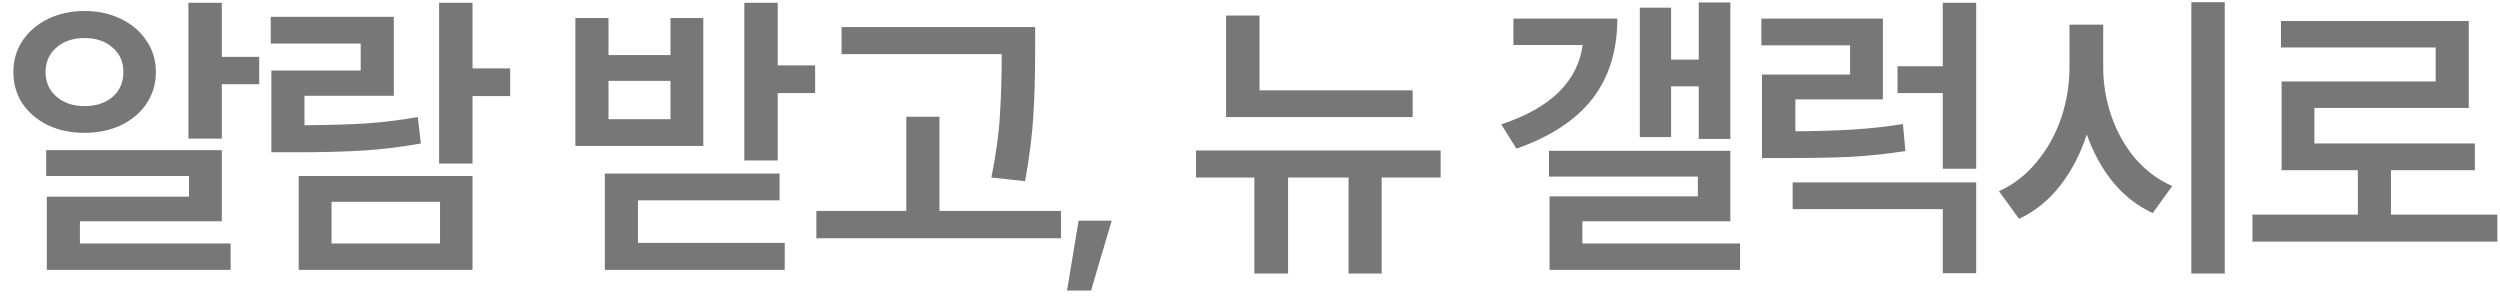 <svg width="181" height="22" viewBox="0 0 181 22" fill="none" xmlns="http://www.w3.org/2000/svg">
<path d="M16.06 0.202V4.118H18.766V6.098H16.06V10.036H13.64V0.202H16.06ZM16.06 10.872V16.02H5.786V17.626H16.698V19.54H3.388V14.238H13.684V12.742H3.344V10.872H16.06ZM6.116 0.796C7.099 0.796 7.979 0.987 8.756 1.368C9.548 1.749 10.164 2.277 10.604 2.952C11.059 3.612 11.286 4.367 11.286 5.218C11.286 6.069 11.059 6.831 10.604 7.506C10.164 8.166 9.548 8.687 8.756 9.068C7.979 9.435 7.099 9.618 6.116 9.618C5.148 9.618 4.268 9.435 3.476 9.068C2.699 8.687 2.083 8.166 1.628 7.506C1.188 6.831 0.968 6.069 0.968 5.218C0.968 4.367 1.188 3.612 1.628 2.952C2.083 2.277 2.699 1.749 3.476 1.368C4.268 0.987 5.148 0.796 6.116 0.796ZM6.116 2.754C5.295 2.754 4.62 2.981 4.092 3.436C3.564 3.891 3.3 4.485 3.3 5.218C3.3 5.951 3.564 6.545 4.092 7C4.62 7.455 5.295 7.682 6.116 7.682C6.952 7.682 7.627 7.462 8.14 7.022C8.668 6.567 8.932 5.966 8.932 5.218C8.932 4.47 8.668 3.876 8.14 3.436C7.627 2.981 6.952 2.754 6.116 2.754ZM34.211 0.202V4.954H36.938V6.956H34.211V11.84H31.791V0.202H34.211ZM34.211 12.742V19.54H21.627V12.742H34.211ZM24.003 14.612V17.626H31.857V14.612H24.003ZM28.512 1.214V6.934H22.044V9.068C23.805 9.053 25.3 9.009 26.532 8.936C27.765 8.848 29.004 8.694 30.25 8.474L30.471 10.388C29.107 10.637 27.735 10.806 26.357 10.894C24.992 10.982 23.291 11.026 21.253 11.026H19.646V5.108H26.114V3.15H19.602V1.214H28.512ZM56.309 0.202V4.734H59.015V6.736H56.309V11.62H53.889V0.202H56.309ZM44.055 1.302V3.986H48.543V1.302H50.919V10.564H41.657V1.302H44.055ZM44.055 8.628H48.543V5.856H44.055V8.628ZM56.441 12.566V14.502H46.189V17.582H56.815V19.54H43.791V12.566H56.441ZM74.944 1.962V3.854C74.944 5.526 74.9 7.037 74.812 8.386C74.739 9.735 74.54 11.312 74.218 13.116L71.776 12.852C72.113 11.18 72.319 9.684 72.392 8.364C72.48 7.029 72.524 5.548 72.524 3.92H60.93V1.962H74.944ZM65.616 15.272V8.452H68.014V15.272H76.814V17.252H59.104V15.272H65.616ZM78.992 21.036H77.254L78.09 15.976H80.488L78.992 21.036ZM91.189 1.126V6.538H102.277V8.474H88.769V1.126H91.189ZM104.301 10.894V12.852H100.033V19.804H97.635V12.852H93.257V19.804H90.815V12.852H86.591V10.894H104.301ZM125.278 0.18V10.058H122.99V6.252H120.988V9.926H118.722V0.554H120.988V4.316H122.99V0.18H125.278ZM117.094 1.346C117.094 3.663 116.492 5.599 115.29 7.154C114.087 8.694 112.254 9.897 109.79 10.762L108.69 9.002C112.254 7.829 114.219 5.915 114.586 3.26H109.57V1.346H117.094ZM125.278 10.916V16.02H114.564V17.626H125.982V19.54H112.188V14.216H122.924V12.786H112.144V10.916H125.278ZM143.076 0.202V12.214H140.656V6.736H137.378V4.8H140.656V0.202H143.076ZM143.076 13.204V19.782H140.656V15.14H129.788V13.204H143.076ZM136.322 1.346V7.198H129.986V9.508C131.644 9.493 133.052 9.449 134.21 9.376C135.384 9.303 136.572 9.171 137.774 8.98L137.95 10.938C136.616 11.143 135.296 11.283 133.99 11.356C132.7 11.415 131.079 11.444 129.128 11.444H127.566V5.394H133.946V3.282H127.522V1.346H136.322ZM152.273 1.786V4.866C152.273 6.083 152.471 7.264 152.867 8.408C153.263 9.552 153.835 10.571 154.583 11.466C155.345 12.346 156.24 13.013 157.267 13.468L155.859 15.426C154.744 14.913 153.783 14.165 152.977 13.182C152.17 12.185 151.539 11.033 151.085 9.728C150.63 11.136 149.985 12.375 149.149 13.446C148.327 14.502 147.337 15.301 146.179 15.844L144.727 13.842C145.768 13.373 146.67 12.676 147.433 11.752C148.21 10.828 148.804 9.772 149.215 8.584C149.625 7.381 149.831 6.142 149.831 4.866V1.786H152.273ZM161.073 0.158V19.804H158.653V0.158H161.073ZM170.709 15.536V12.324H165.187V5.9H176.341V3.436H165.143V1.522H178.739V7.814H167.563V10.388H179.179V12.324H173.107V15.536H180.807V17.494H163.075V15.536H170.709Z" fill="#777777"/>
</svg>
